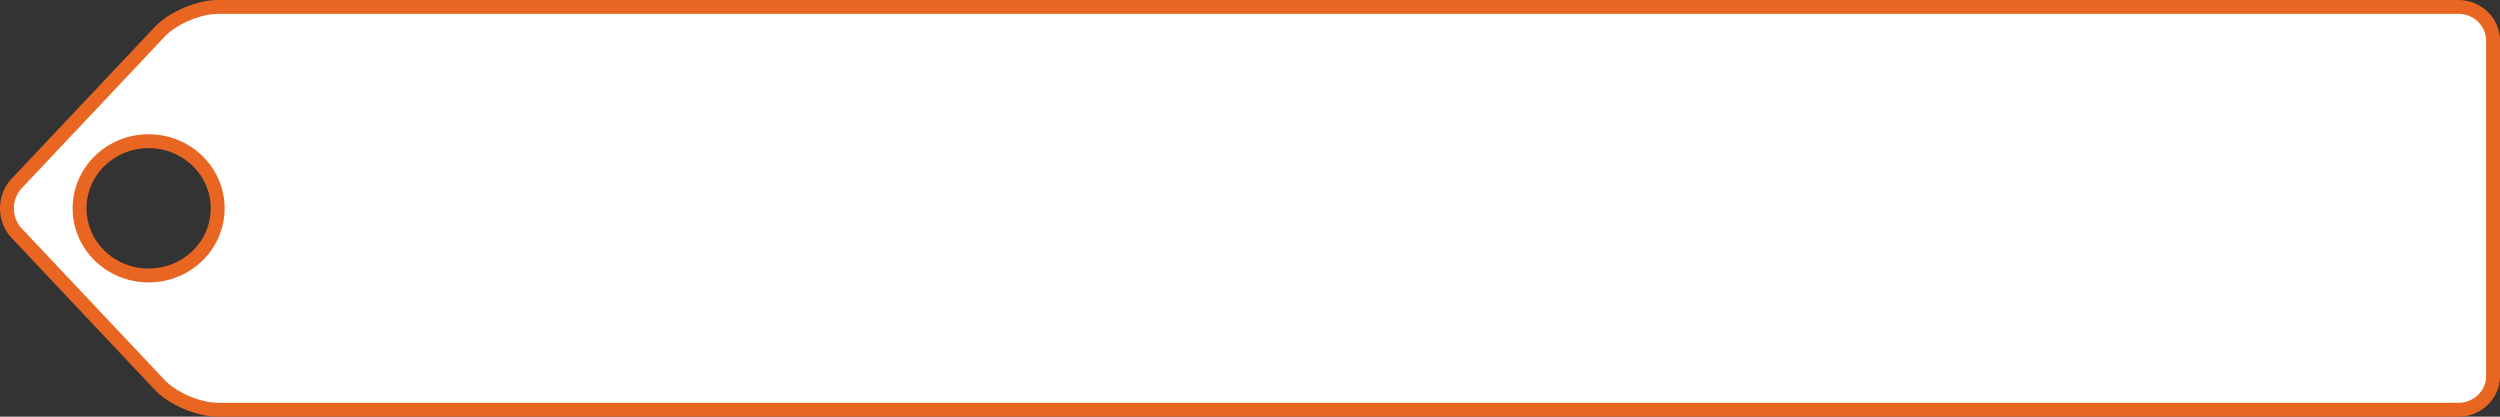 <?xml version="1.0" encoding="utf-8"?>
<!-- Generator: Adobe Illustrator 16.0.0, SVG Export Plug-In . SVG Version: 6.00 Build 0)  -->
<!DOCTYPE svg PUBLIC "-//W3C//DTD SVG 1.1//EN" "http://www.w3.org/Graphics/SVG/1.1/DTD/svg11.dtd">
<svg version="1.1" id="Livello_1" xmlns="http://www.w3.org/2000/svg" xmlns:xlink="http://www.w3.org/1999/xlink" x="0px" y="0px"
	 width="180px" height="30px" viewBox="0 0 180 30" enable-background="new 0 0 180 30" xml:space="preserve">
<rect x="0" y="0" width="180" height="30" fill="#333333" stroke="none"/>
<path fill="#FFFFFF" stroke="#E86621" stroke-miterlimit="10" d="M10.701,19.834c-2.746,0-4.972-2.164-4.972-4.834
	s2.226-4.834,4.972-4.834c2.746,0,4.972,2.164,4.972,4.834S13.447,19.834,10.701,19.834z M15.673,0.5
	c-1.367,0-3.242,0.802-4.166,1.781L1.193,13.219c-0.924,0.979-0.924,2.583,0,3.563L11.507,27.72
	c0.924,0.979,2.799,1.781,4.166,1.781h161.341c1.368,0,2.485-1.088,2.485-2.418V2.917c0-1.329-1.117-2.417-2.485-2.417H15.673z"/>
</svg>
